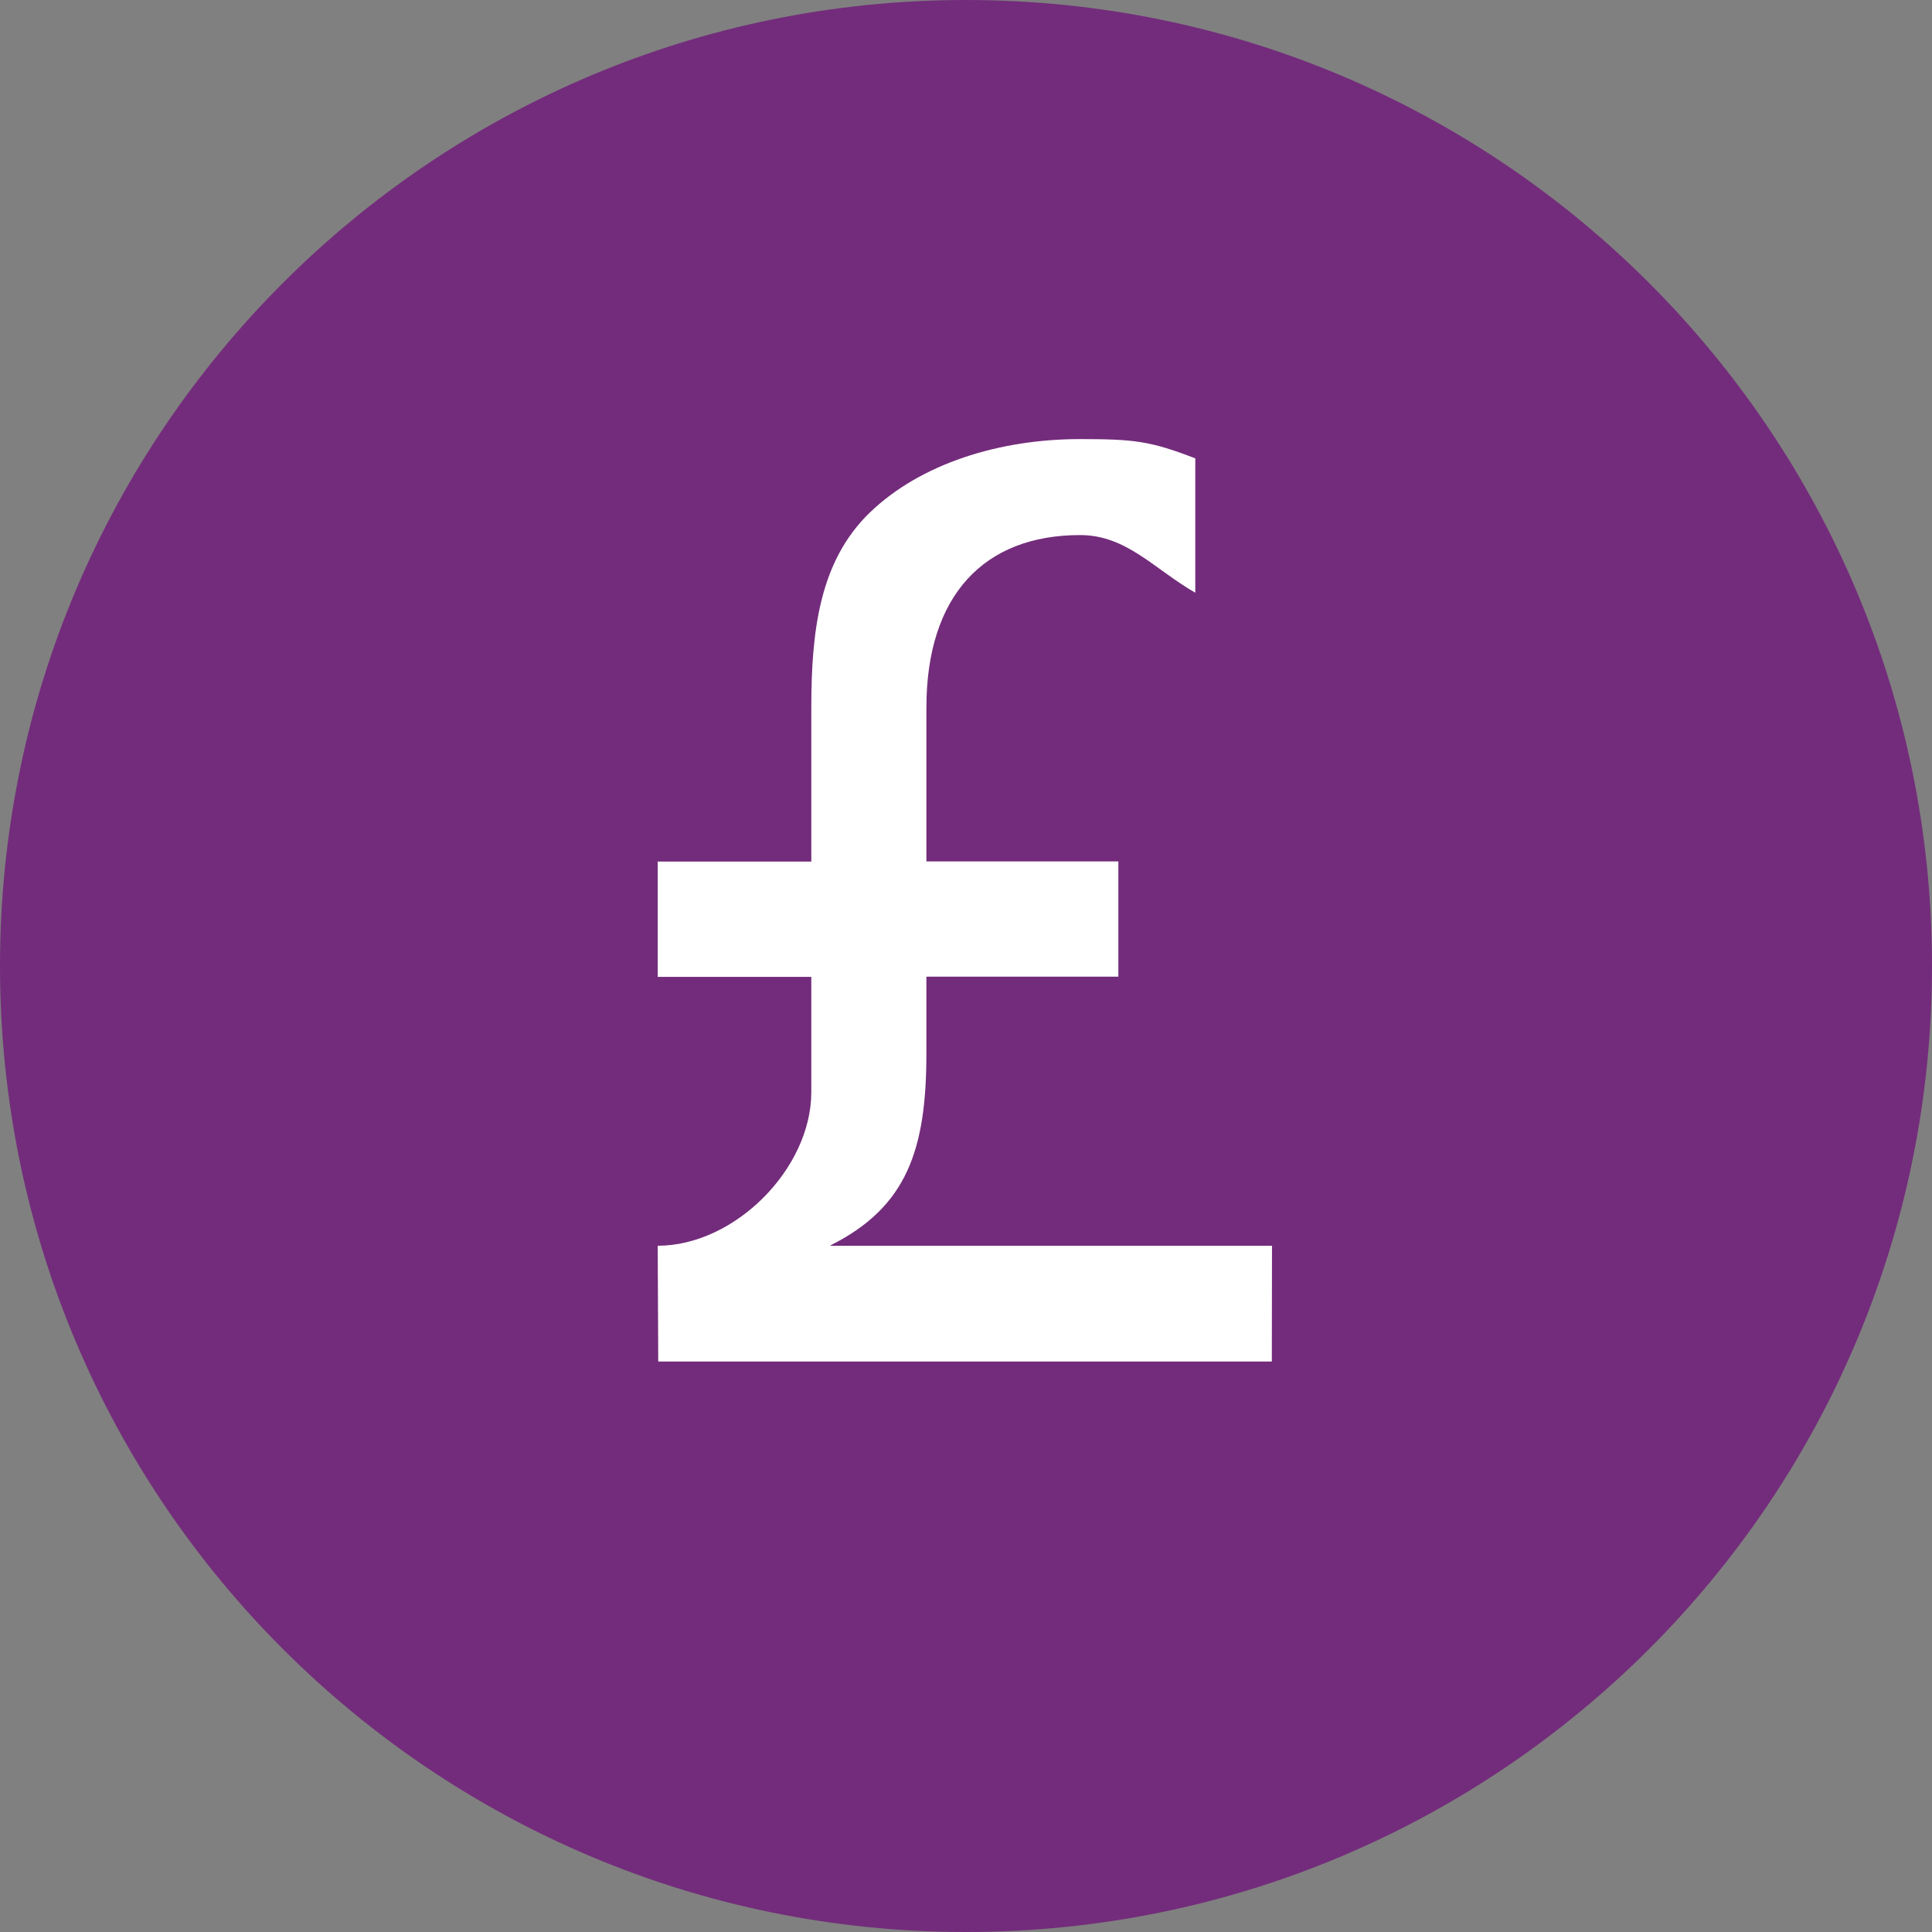 <?xml version="1.0" encoding="UTF-8"?> <svg xmlns="http://www.w3.org/2000/svg" width="44" height="44" viewBox="0 0 44 44" fill="none"><rect x="0" y="0" width="44" height="44" fill="#808080" stroke="none"/><path d="M0 22C0 9.85 9.85 0 22 0C34.15 0 44 9.85 44 22C44 34.15 34.15 44 22 44C9.85 44 0 34.15 0 22Z" fill="#732C7B"></path><g clip-path="url(#clip0_3041_2519)"><path d="M18.912 28.363C20.659 27.489 21.098 26.177 21.098 23.99V22.243H25.47V19.618H21.098V16.119C21.098 13.556 22.415 12.186 24.597 12.186C25.655 12.186 26.27 12.949 27.222 13.499V10.439C26.2 10.045 25.835 10 24.597 10C22.759 10 20.967 10.558 19.81 11.673C18.658 12.785 18.477 14.385 18.477 16.124V19.622H14.979V22.247H18.477V24.872C18.477 26.619 16.73 28.371 14.979 28.371L14.991 31.008H28.965L28.969 28.371H18.912V28.363Z" fill="white"></path></g><defs><clipPath id="clip0_3041_2519"><rect width="21" height="21" fill="white" transform="translate(11 10)"></rect></clipPath></defs></svg> 